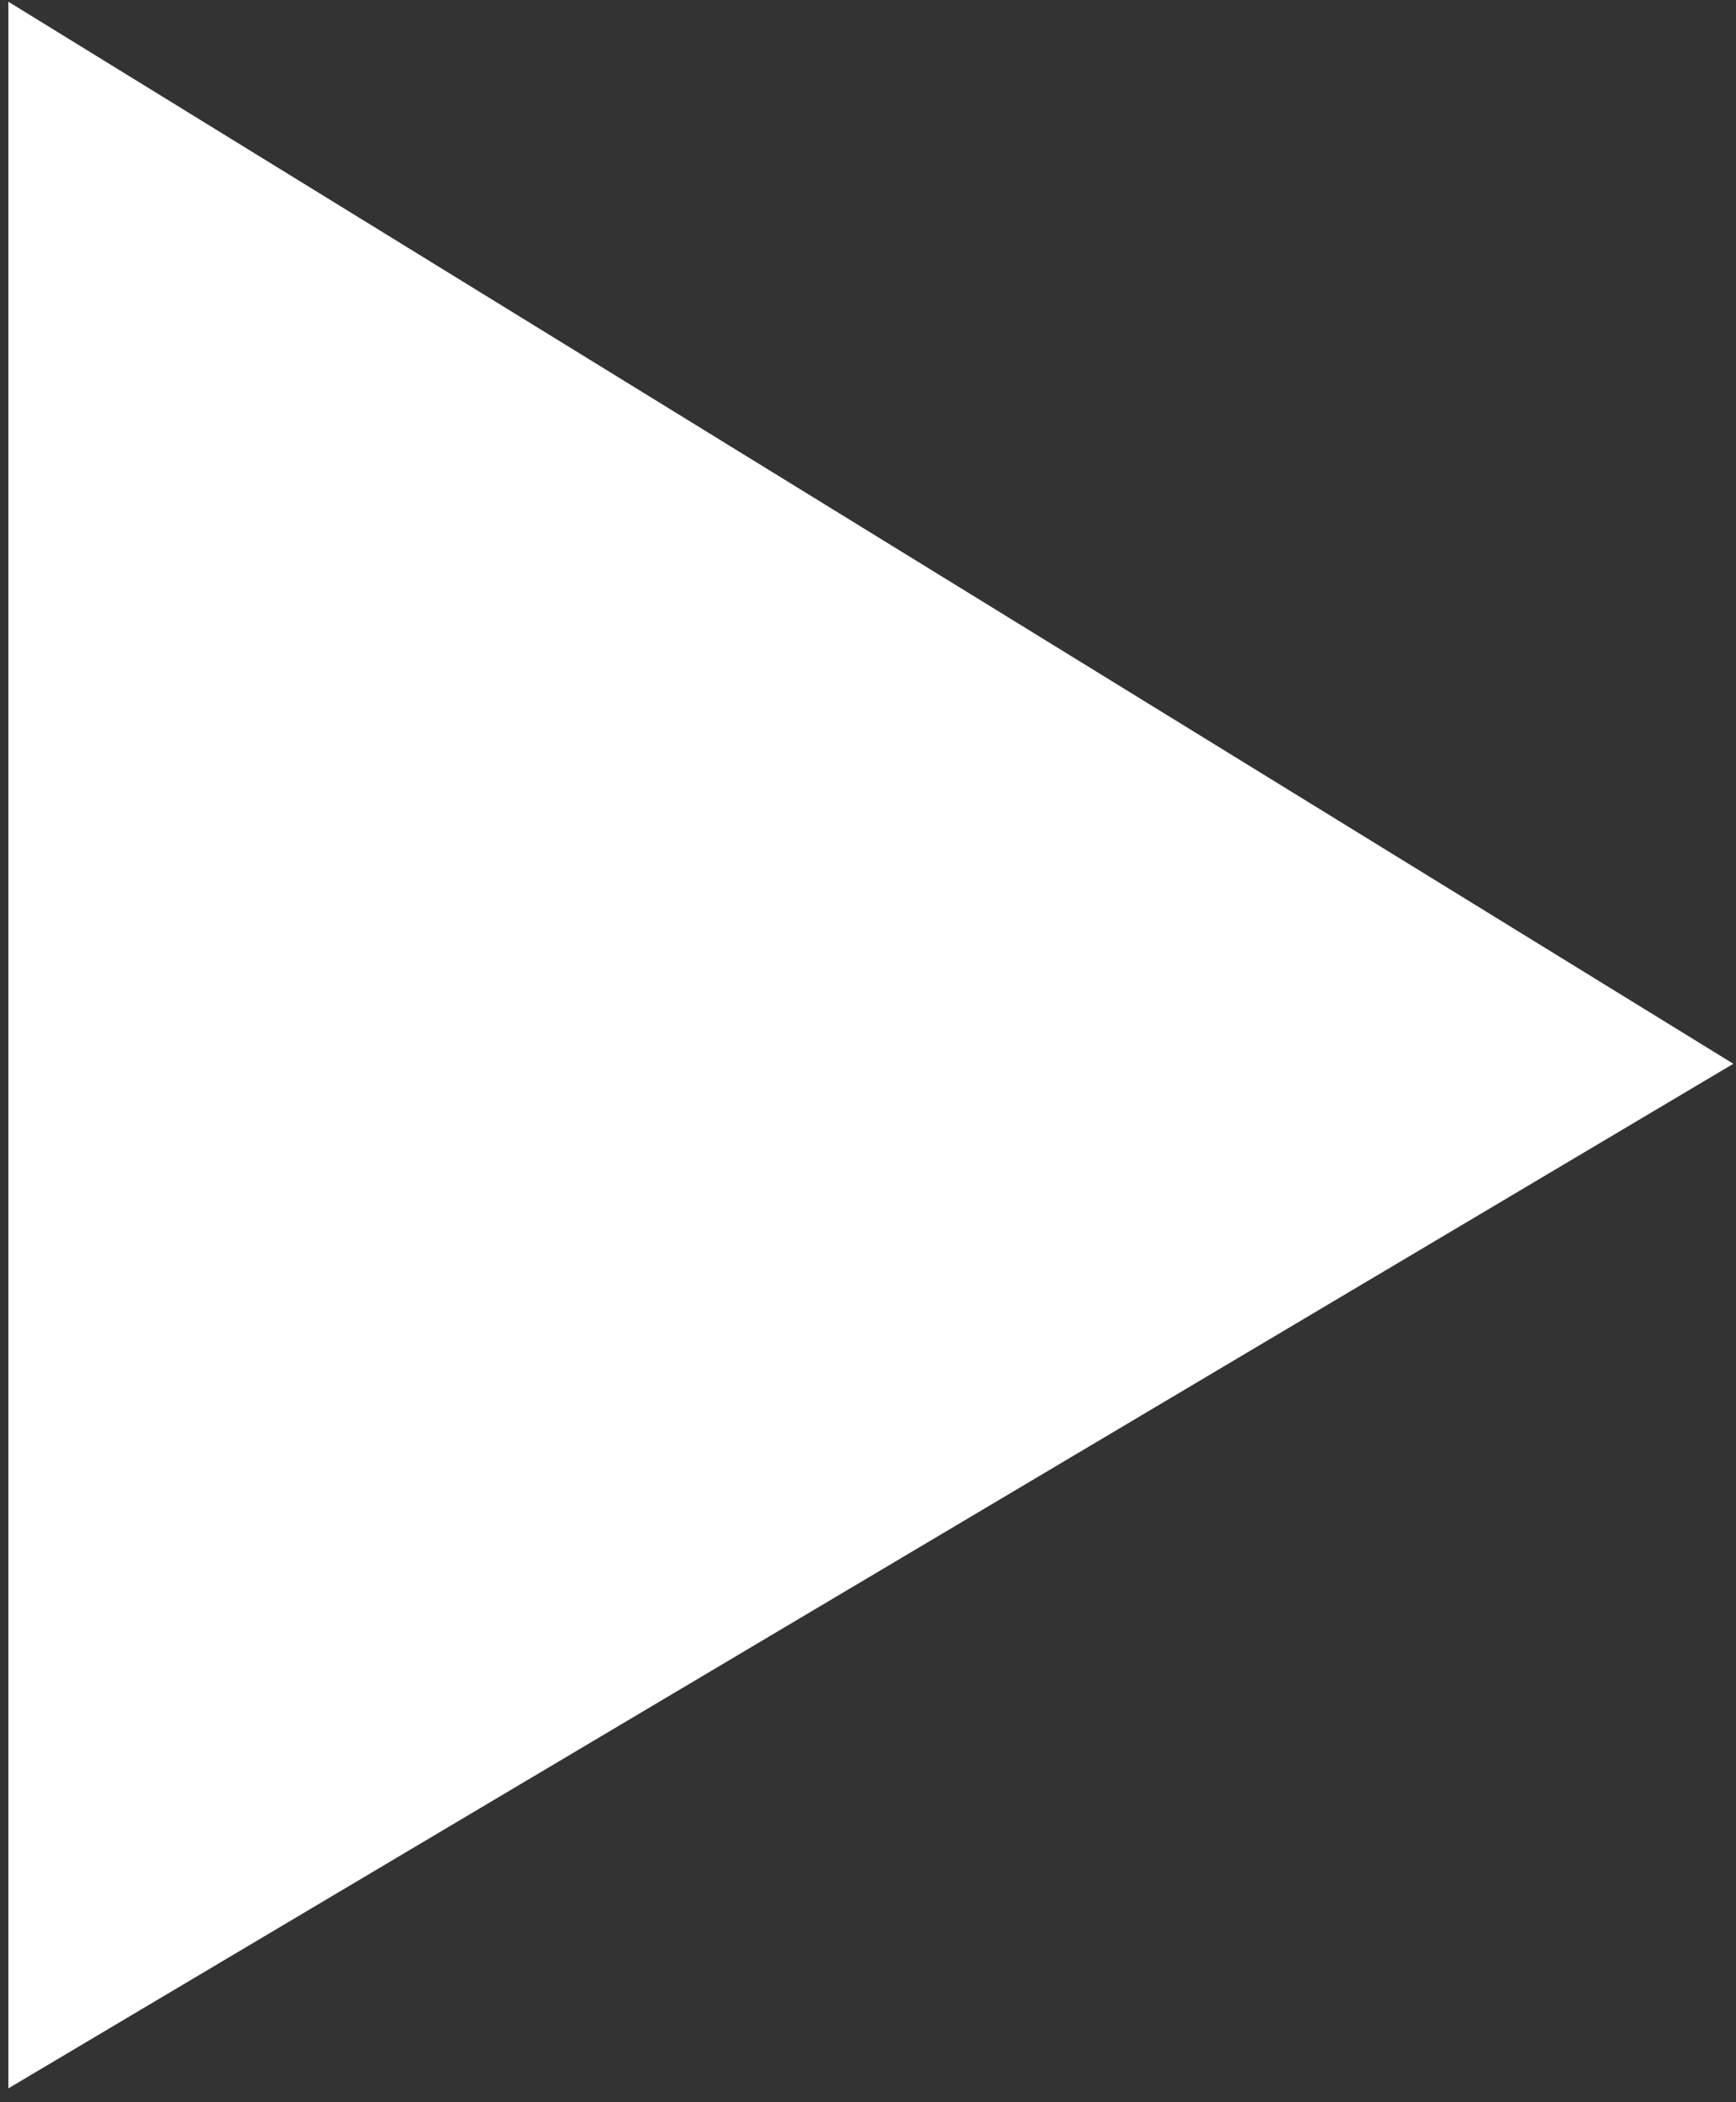 <svg width="57" height="69" viewBox="0 0 57 69" fill="none" xmlns="http://www.w3.org/2000/svg">
<rect x="0" y="0" width="57" height="69" fill="#333333" stroke="none"/>
<path fill-rule="evenodd" clip-rule="evenodd" d="M0.275 0.057V68.545L56.913 34.916L0.275 0.057Z" fill="white"/>
</svg>
